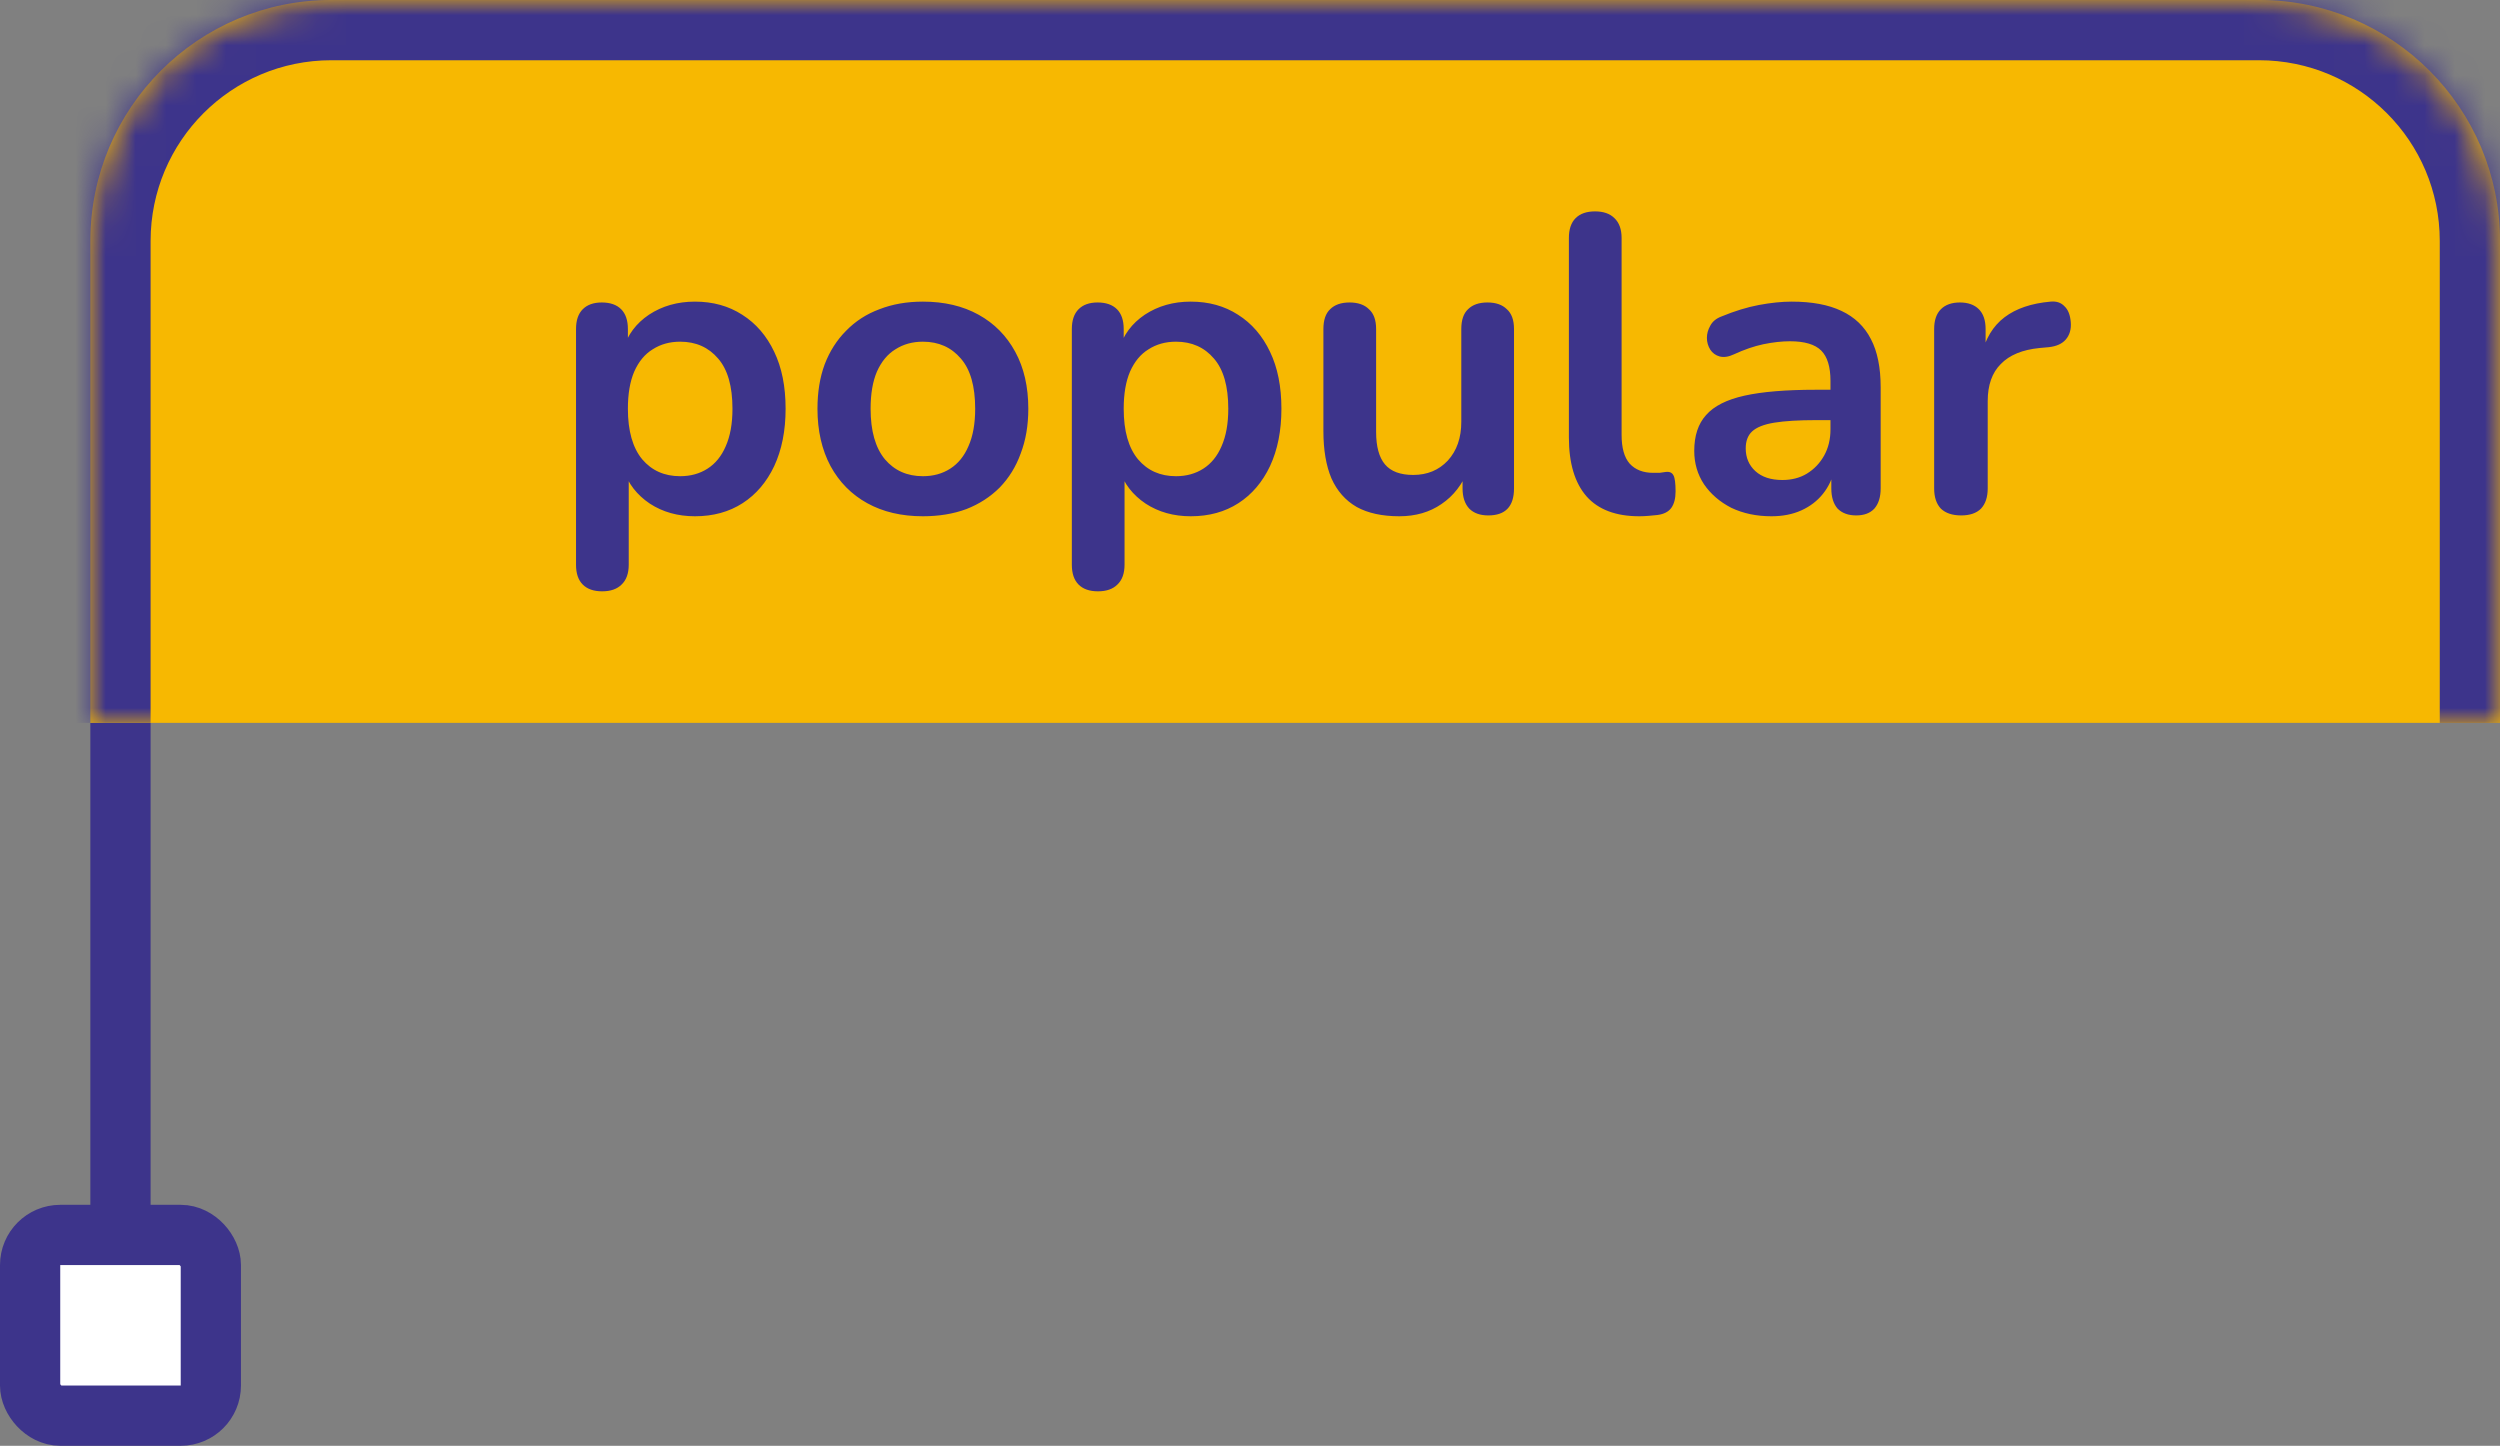 <svg width="83" height="48" viewBox="0 0 83 48" fill="none" xmlns="http://www.w3.org/2000/svg">
<rect x="0" y="0" width="83" height="48" fill="#808080" stroke="none"/>
<line x1="4" y1="24" x2="4" y2="44" stroke="#3D348B" stroke-width="2"/>
<mask id="path-2-inside-1_55_34" fill="white">
<path d="M3 8C3 3.582 6.582 0 11 0H75C79.418 0 83 3.582 83 8V24H3V8Z"/>
</mask>
<path d="M3 8C3 3.582 6.582 0 11 0H75C79.418 0 83 3.582 83 8V24H3V8Z" fill="#F7B801"/>
<path d="M1 8C1 2.477 5.477 -2 11 -2H75C80.523 -2 85 2.477 85 8H81C81 4.686 78.314 2 75 2H11C7.686 2 5 4.686 5 8H1ZM83 24H3H83ZM1 24V8C1 2.477 5.477 -2 11 -2V2C7.686 2 5 4.686 5 8V24H1ZM75 -2C80.523 -2 85 2.477 85 8V24H81V8C81 4.686 78.314 2 75 2V-2Z" fill="#3D348B" mask="url(#path-2-inside-1_55_34)"/>
<path d="M19.992 19.632C19.712 19.632 19.497 19.557 19.348 19.408C19.198 19.259 19.124 19.039 19.124 18.75V10.924C19.124 10.635 19.198 10.415 19.348 10.266C19.497 10.117 19.707 10.042 19.978 10.042C20.258 10.042 20.473 10.117 20.622 10.266C20.771 10.415 20.846 10.635 20.846 10.924V12.016L20.692 11.596C20.832 11.12 21.116 10.737 21.546 10.448C21.985 10.159 22.493 10.014 23.072 10.014C23.669 10.014 24.192 10.159 24.64 10.448C25.097 10.737 25.452 11.148 25.704 11.68C25.956 12.203 26.082 12.833 26.082 13.57C26.082 14.298 25.956 14.933 25.704 15.474C25.452 16.006 25.102 16.417 24.654 16.706C24.206 16.995 23.678 17.14 23.072 17.14C22.503 17.14 22.003 17 21.574 16.72C21.145 16.431 20.855 16.057 20.706 15.6H20.874V18.75C20.874 19.039 20.794 19.259 20.636 19.408C20.486 19.557 20.272 19.632 19.992 19.632ZM22.582 15.81C22.927 15.81 23.23 15.726 23.492 15.558C23.753 15.39 23.954 15.143 24.094 14.816C24.243 14.48 24.318 14.065 24.318 13.57C24.318 12.823 24.159 12.268 23.842 11.904C23.524 11.531 23.105 11.344 22.582 11.344C22.236 11.344 21.933 11.428 21.672 11.596C21.41 11.755 21.205 12.002 21.056 12.338C20.916 12.665 20.846 13.075 20.846 13.57C20.846 14.307 21.005 14.867 21.322 15.25C21.639 15.623 22.059 15.81 22.582 15.81ZM30.64 17.14C29.931 17.14 29.315 16.995 28.792 16.706C28.27 16.417 27.864 16.006 27.574 15.474C27.285 14.933 27.14 14.298 27.14 13.57C27.14 13.019 27.22 12.529 27.378 12.1C27.546 11.661 27.784 11.288 28.092 10.98C28.4 10.663 28.769 10.425 29.198 10.266C29.628 10.098 30.108 10.014 30.64 10.014C31.35 10.014 31.966 10.159 32.488 10.448C33.011 10.737 33.417 11.148 33.706 11.68C33.996 12.212 34.14 12.842 34.14 13.57C34.14 14.121 34.056 14.615 33.888 15.054C33.73 15.493 33.496 15.871 33.188 16.188C32.88 16.496 32.512 16.734 32.082 16.902C31.653 17.061 31.172 17.14 30.64 17.14ZM30.64 15.81C30.986 15.81 31.289 15.726 31.55 15.558C31.812 15.39 32.012 15.143 32.152 14.816C32.302 14.48 32.376 14.065 32.376 13.57C32.376 12.823 32.218 12.268 31.9 11.904C31.583 11.531 31.163 11.344 30.64 11.344C30.295 11.344 29.992 11.428 29.73 11.596C29.469 11.755 29.264 12.002 29.114 12.338C28.974 12.665 28.904 13.075 28.904 13.57C28.904 14.307 29.063 14.867 29.38 15.25C29.698 15.623 30.118 15.81 30.64 15.81ZM36.453 19.632C36.173 19.632 35.958 19.557 35.809 19.408C35.66 19.259 35.585 19.039 35.585 18.75V10.924C35.585 10.635 35.66 10.415 35.809 10.266C35.958 10.117 36.168 10.042 36.439 10.042C36.719 10.042 36.934 10.117 37.083 10.266C37.232 10.415 37.307 10.635 37.307 10.924V12.016L37.153 11.596C37.293 11.12 37.578 10.737 38.007 10.448C38.446 10.159 38.954 10.014 39.533 10.014C40.13 10.014 40.653 10.159 41.101 10.448C41.558 10.737 41.913 11.148 42.165 11.68C42.417 12.203 42.543 12.833 42.543 13.57C42.543 14.298 42.417 14.933 42.165 15.474C41.913 16.006 41.563 16.417 41.115 16.706C40.667 16.995 40.139 17.14 39.533 17.14C38.964 17.14 38.464 17 38.035 16.72C37.605 16.431 37.316 16.057 37.167 15.6H37.335V18.75C37.335 19.039 37.255 19.259 37.097 19.408C36.947 19.557 36.733 19.632 36.453 19.632ZM39.043 15.81C39.388 15.81 39.691 15.726 39.953 15.558C40.214 15.39 40.415 15.143 40.555 14.816C40.704 14.48 40.779 14.065 40.779 13.57C40.779 12.823 40.62 12.268 40.303 11.904C39.986 11.531 39.566 11.344 39.043 11.344C38.697 11.344 38.394 11.428 38.133 11.596C37.871 11.755 37.666 12.002 37.517 12.338C37.377 12.665 37.307 13.075 37.307 13.57C37.307 14.307 37.465 14.867 37.783 15.25C38.1 15.623 38.52 15.81 39.043 15.81ZM46.457 17.14C45.888 17.14 45.417 17.037 45.043 16.832C44.67 16.617 44.39 16.3 44.203 15.88C44.026 15.46 43.937 14.937 43.937 14.312V10.924C43.937 10.625 44.012 10.406 44.161 10.266C44.311 10.117 44.525 10.042 44.805 10.042C45.085 10.042 45.3 10.117 45.449 10.266C45.608 10.406 45.687 10.625 45.687 10.924V14.34C45.687 14.825 45.785 15.185 45.981 15.418C46.177 15.651 46.49 15.768 46.919 15.768C47.386 15.768 47.769 15.609 48.067 15.292C48.366 14.965 48.515 14.536 48.515 14.004V10.924C48.515 10.625 48.59 10.406 48.739 10.266C48.889 10.117 49.103 10.042 49.383 10.042C49.663 10.042 49.878 10.117 50.027 10.266C50.186 10.406 50.265 10.625 50.265 10.924V16.216C50.265 16.813 49.981 17.112 49.411 17.112C49.141 17.112 48.931 17.037 48.781 16.888C48.632 16.729 48.557 16.505 48.557 16.216V15.152L48.753 15.572C48.557 16.076 48.259 16.463 47.857 16.734C47.465 17.005 46.999 17.14 46.457 17.14ZM54.425 17.14C53.65 17.14 53.067 16.921 52.675 16.482C52.283 16.034 52.087 15.381 52.087 14.522V7.9C52.087 7.611 52.161 7.391 52.311 7.242C52.46 7.093 52.675 7.018 52.955 7.018C53.235 7.018 53.449 7.093 53.599 7.242C53.757 7.391 53.837 7.611 53.837 7.9V14.438C53.837 14.867 53.925 15.185 54.103 15.39C54.289 15.595 54.551 15.698 54.887 15.698C54.961 15.698 55.031 15.698 55.097 15.698C55.162 15.689 55.227 15.679 55.293 15.67C55.423 15.651 55.512 15.689 55.559 15.782C55.605 15.866 55.629 16.043 55.629 16.314C55.629 16.547 55.582 16.729 55.489 16.86C55.395 16.991 55.241 17.07 55.027 17.098C54.933 17.107 54.835 17.117 54.733 17.126C54.63 17.135 54.527 17.14 54.425 17.14ZM58.812 17.14C58.317 17.14 57.873 17.047 57.481 16.86C57.099 16.664 56.795 16.403 56.572 16.076C56.357 15.749 56.249 15.381 56.249 14.97C56.249 14.466 56.38 14.069 56.642 13.78C56.903 13.481 57.328 13.267 57.916 13.136C58.504 13.005 59.292 12.94 60.282 12.94H60.981V13.948H60.295C59.717 13.948 59.255 13.976 58.91 14.032C58.564 14.088 58.317 14.186 58.167 14.326C58.028 14.457 57.958 14.643 57.958 14.886C57.958 15.194 58.065 15.446 58.279 15.642C58.494 15.838 58.793 15.936 59.175 15.936C59.483 15.936 59.754 15.866 59.987 15.726C60.23 15.577 60.422 15.376 60.562 15.124C60.702 14.872 60.772 14.583 60.772 14.256V12.646C60.772 12.179 60.669 11.843 60.464 11.638C60.258 11.433 59.913 11.33 59.428 11.33C59.157 11.33 58.863 11.363 58.545 11.428C58.237 11.493 57.911 11.605 57.566 11.764C57.388 11.848 57.23 11.871 57.09 11.834C56.959 11.797 56.856 11.722 56.782 11.61C56.707 11.489 56.669 11.358 56.669 11.218C56.669 11.078 56.707 10.943 56.782 10.812C56.856 10.672 56.982 10.569 57.16 10.504C57.589 10.327 57.999 10.201 58.392 10.126C58.793 10.051 59.157 10.014 59.483 10.014C60.156 10.014 60.706 10.117 61.136 10.322C61.574 10.527 61.901 10.84 62.115 11.26C62.33 11.671 62.438 12.203 62.438 12.856V16.216C62.438 16.505 62.367 16.729 62.227 16.888C62.087 17.037 61.887 17.112 61.626 17.112C61.364 17.112 61.159 17.037 61.01 16.888C60.87 16.729 60.8 16.505 60.8 16.216V15.544H60.911C60.846 15.871 60.715 16.155 60.52 16.398C60.333 16.631 60.095 16.813 59.806 16.944C59.516 17.075 59.185 17.14 58.812 17.14ZM65.11 17.112C64.82 17.112 64.596 17.037 64.438 16.888C64.288 16.729 64.214 16.505 64.214 16.216V10.924C64.214 10.635 64.288 10.415 64.438 10.266C64.587 10.117 64.797 10.042 65.068 10.042C65.338 10.042 65.548 10.117 65.698 10.266C65.847 10.415 65.922 10.635 65.922 10.924V11.806H65.782C65.912 11.246 66.169 10.821 66.552 10.532C66.934 10.243 67.443 10.07 68.078 10.014C68.274 9.995 68.428 10.047 68.54 10.168C68.661 10.28 68.731 10.457 68.75 10.7C68.768 10.933 68.712 11.125 68.582 11.274C68.46 11.414 68.274 11.498 68.022 11.526L67.714 11.554C67.144 11.61 66.715 11.787 66.426 12.086C66.136 12.375 65.992 12.786 65.992 13.318V16.216C65.992 16.505 65.917 16.729 65.768 16.888C65.618 17.037 65.399 17.112 65.11 17.112Z" fill="#3D348B"/>
<rect x="1" y="41" width="6" height="6" rx="1" fill="white" stroke="#3D348B" stroke-width="2"/>
</svg>
